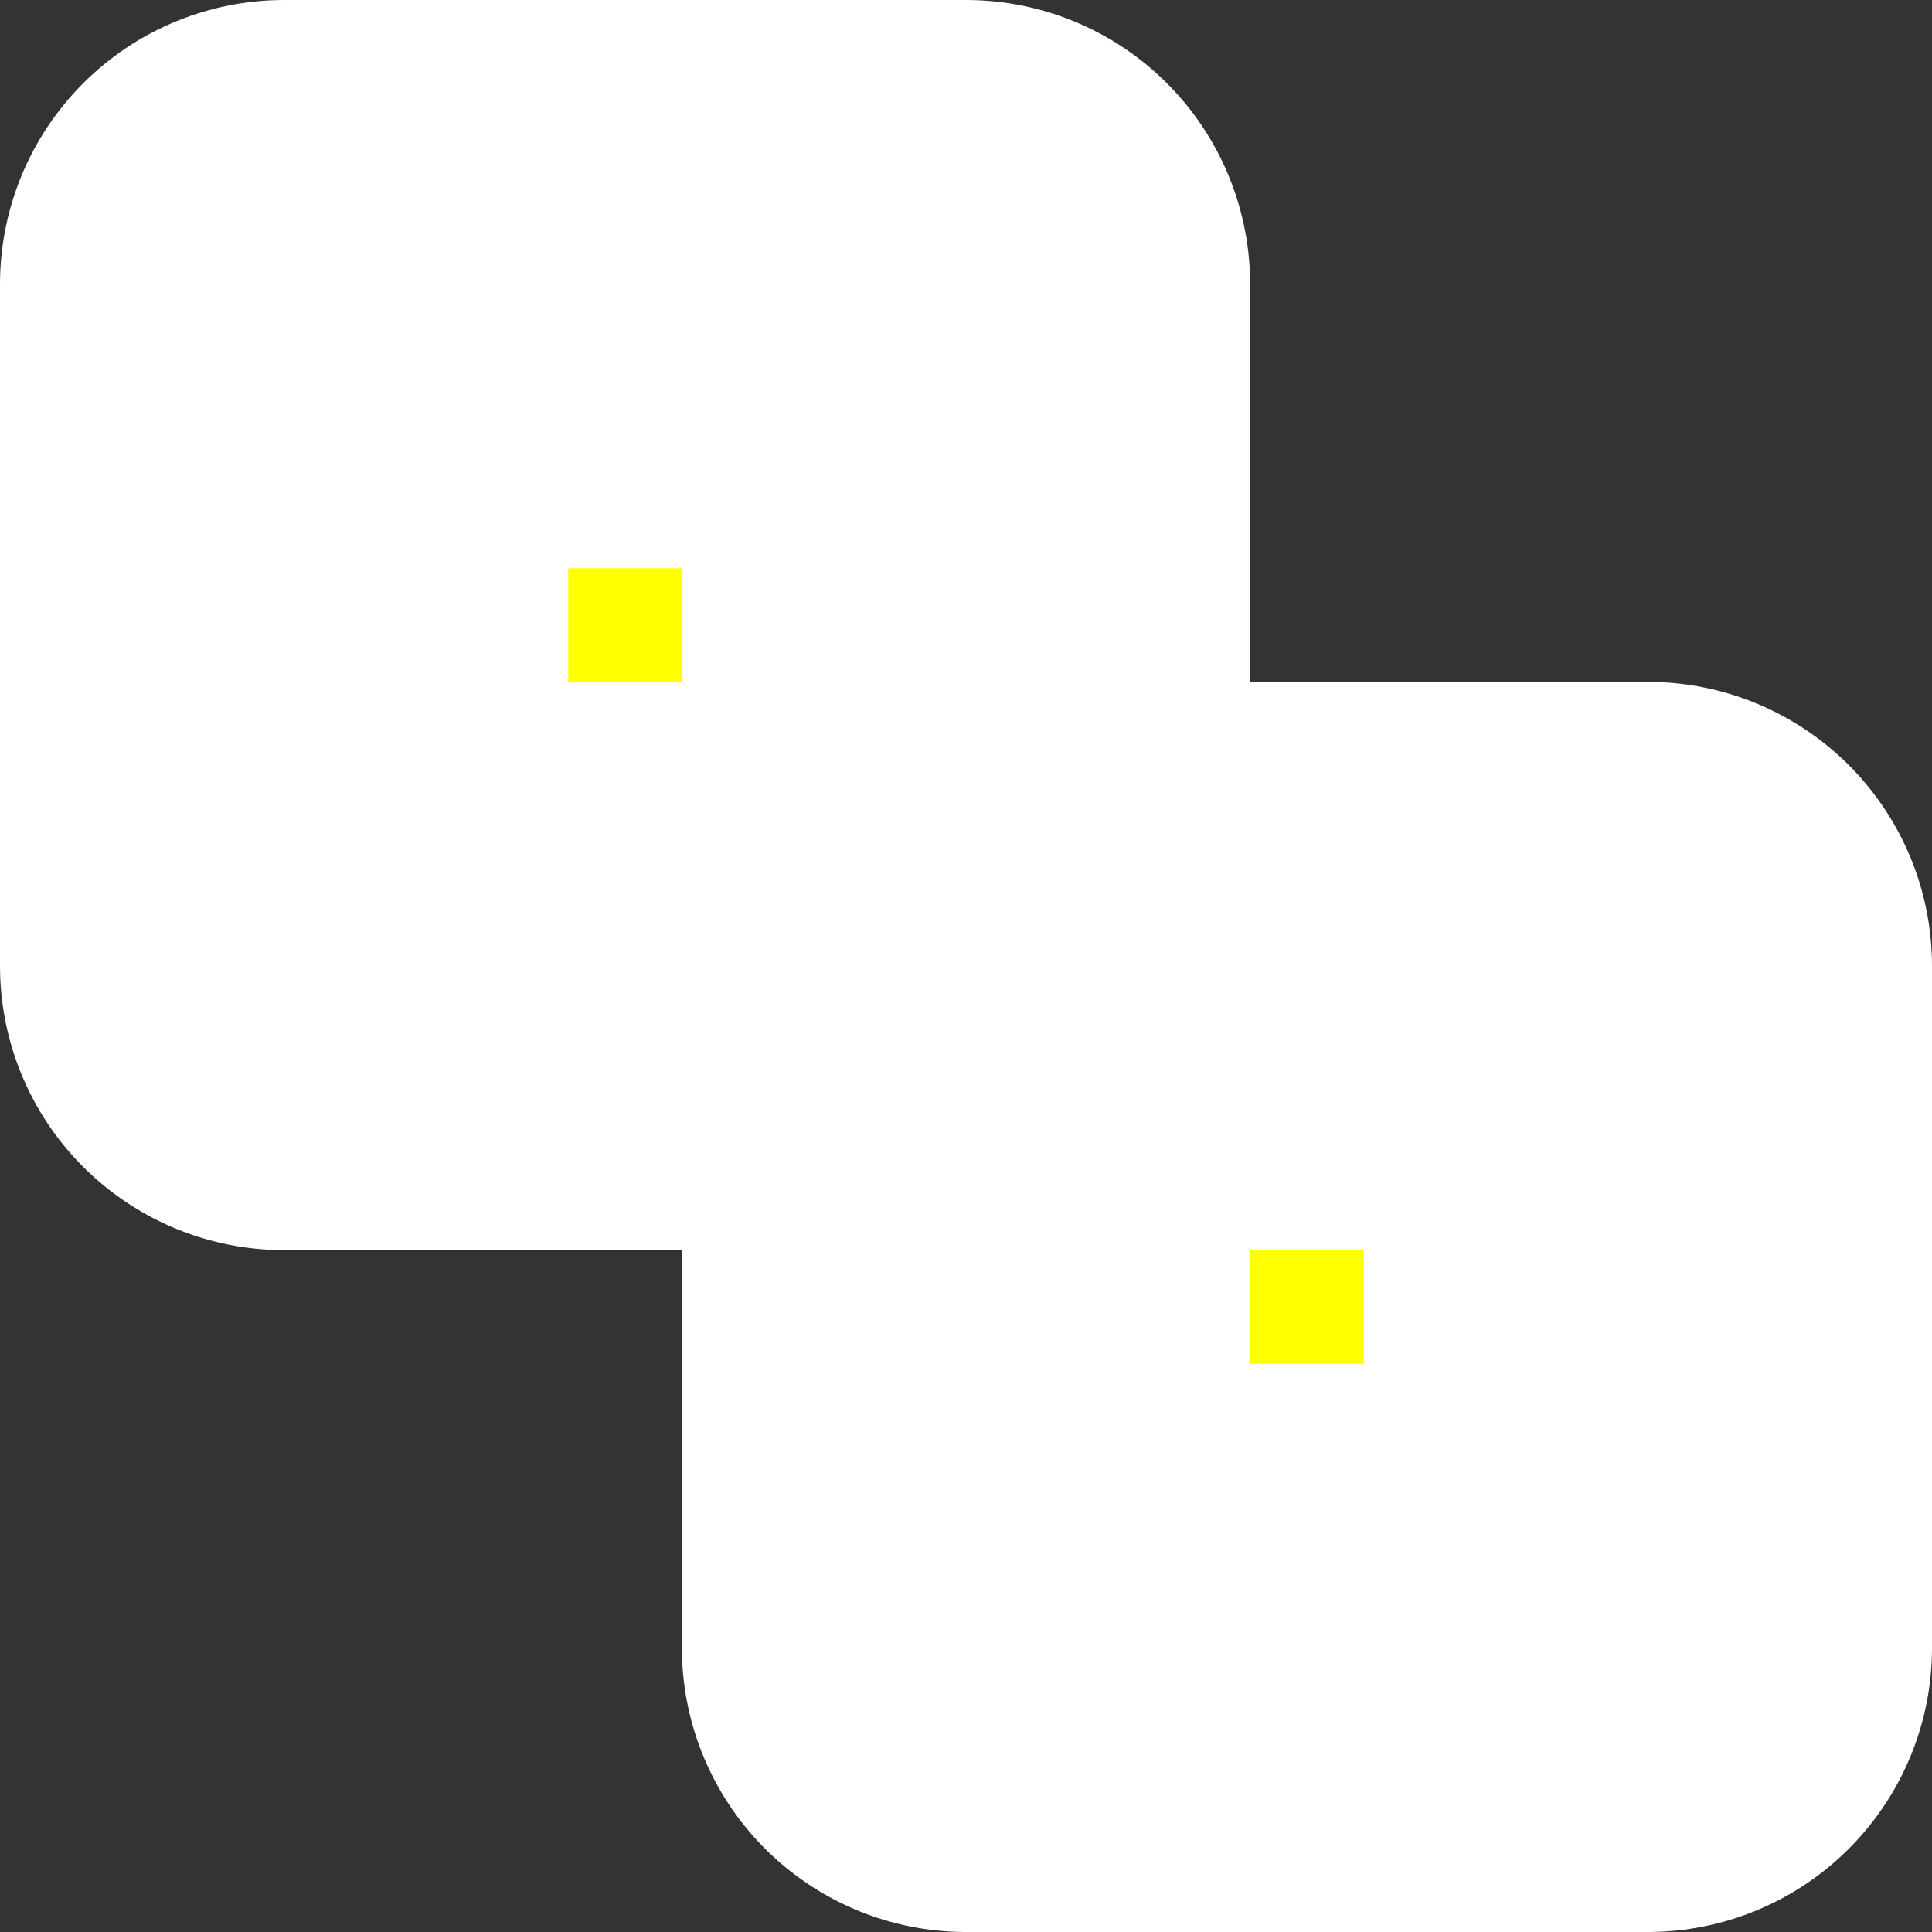 <?xml version="1.0" encoding="UTF-8" standalone="no"?>
<svg xmlns:xlink="http://www.w3.org/1999/xlink" height="17.0px" width="17.0px" xmlns="http://www.w3.org/2000/svg">
  <rect width="100%" height="100%" fill="#333333" stroke="none"/>
  <g transform="matrix(1.0, 0.0, 0.0, 1.0, 0.0, 0.0)">
    <path d="M8.5 8.5 L14.5 8.5 14.5 14.5 8.5 14.5 8.5 8.5 2.5 8.5 2.5 2.5 8.5 2.5 8.5 8.5" fill="#ffff00" fill-rule="evenodd" stroke="none"/>
    <path d="M8.5 8.5 L14.5 8.5 14.5 14.5 8.5 14.5 8.5 8.5 2.5 8.5 2.5 2.5 8.5 2.5 8.5 8.5 Z" fill="none" stroke="#ffffff" stroke-linecap="round" stroke-linejoin="round" stroke-width="5.0"/>
  </g>
</svg>
